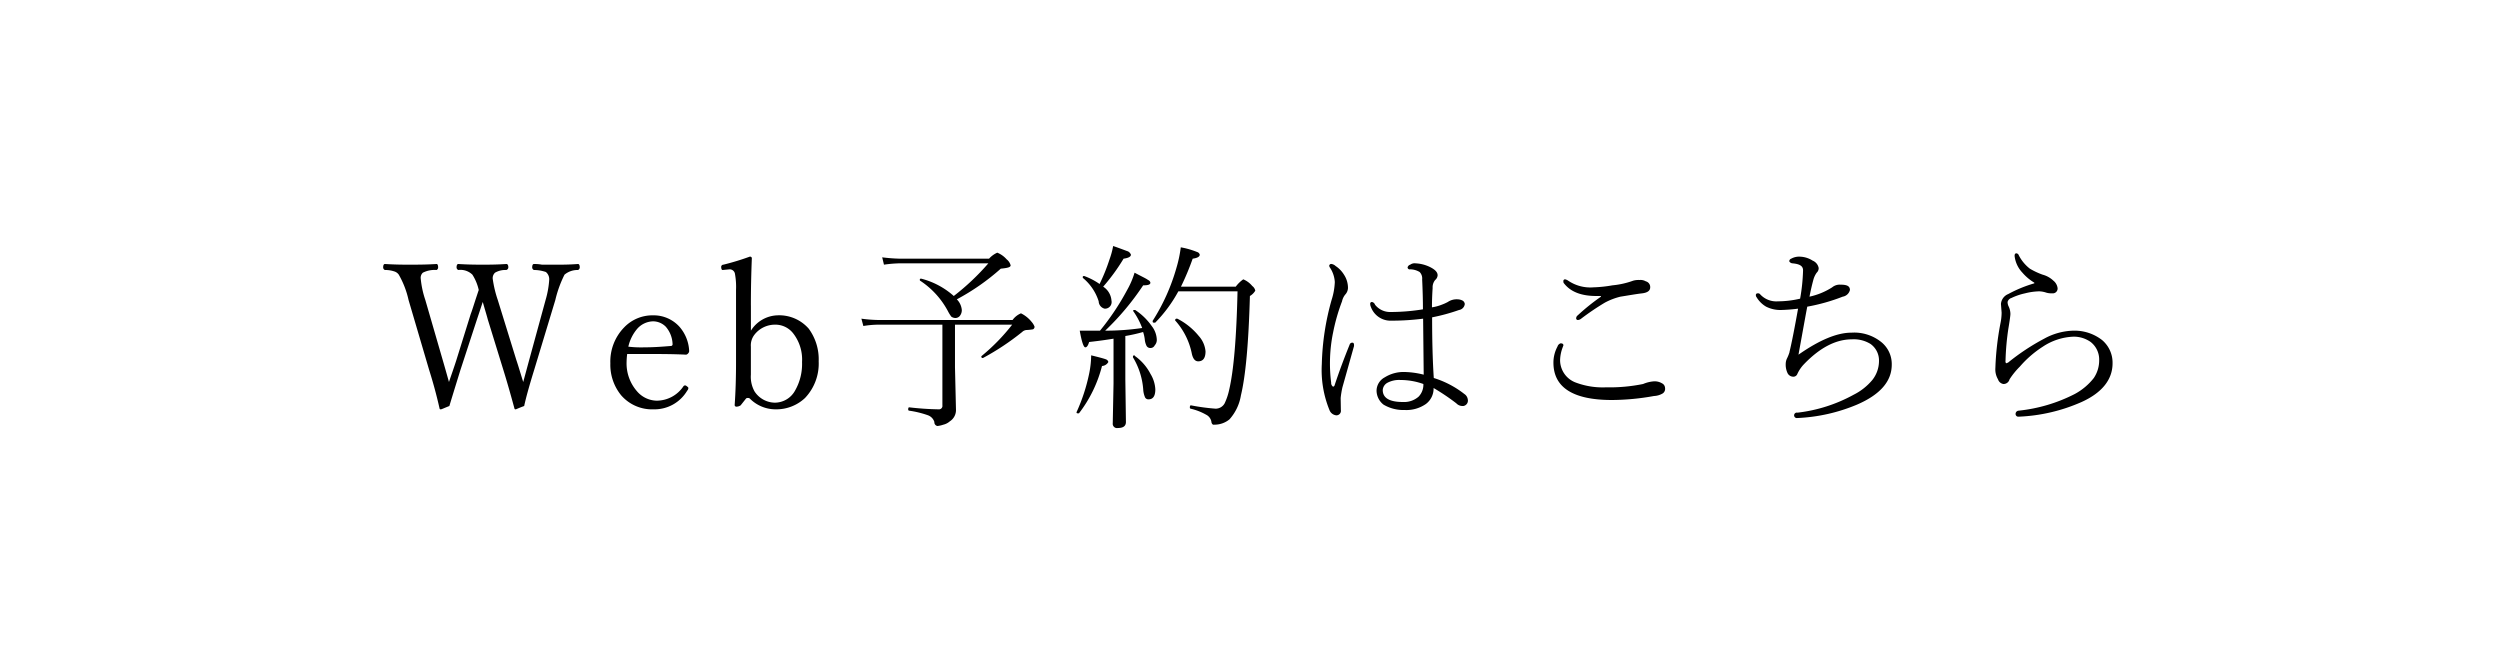 <svg id="sp_fixed-btn" xmlns="http://www.w3.org/2000/svg" width="375" height="100" viewBox="0 0 375 100">
  <defs>
    <style>
      .cls-1 {
        fill: #fff;
      }

      .cls-2 {
        fill-rule: evenodd;
      }
    </style>
  </defs>
  <rect id="長方形_664" data-name="長方形 664" class="cls-1" width="375" height="100"/>
  <path id="Web予約はこちら" class="cls-2" d="M453.081,16150c-0.215-.7-0.425-1.4-0.63-2l-2.783-9a16.873,16.873,0,0,1-.762-3.2,1.116,1.116,0,0,1,.352-0.9,3.065,3.065,0,0,1,1.684-.4,0.421,0.421,0,0,0,.308-0.4c0-.3-0.1-0.5-0.293-0.5-1.514.1-2.686,0.1-3.516,0.1-0.869,0-2.1,0-3.691-.1-0.176,0-.264.2-0.264,0.5a0.417,0.417,0,0,0,.264.4,2.554,2.554,0,0,1,2.109.7,7.174,7.174,0,0,1,.953,2.3c-0.108.3-.264,0.8-0.469,1.4-0.293.9-.537,1.7-0.733,2.2l-2.182,7c-0.352,1.1-.713,2.1-1.084,3.2q-0.543-1.95-.938-3.3l-2.607-9a14.134,14.134,0,0,1-.689-3.2,1.036,1.036,0,0,1,.323-0.9,3.934,3.934,0,0,1,2.05-.4,0.422,0.422,0,0,0,.235-0.4c0-.3-0.079-0.5-0.235-0.5-1.552.1-2.934,0.1-4.145,0.1-0.772,0-1.973,0-3.6-.1-0.175,0-.263.2-0.263,0.5a0.417,0.417,0,0,0,.263.4,4.159,4.159,0,0,1,1.363.2,1.29,1.29,0,0,1,.717.5,13.406,13.406,0,0,1,1.465,3.8l3.091,10.5c0.6,1.9,1.118,3.8,1.567,5.8,0.03,0.1.1,0.1,0.206,0.1,0.078,0,.5-0.2,1.259-0.5q0.264-.9,1.656-5.4l2.519-7.7c0.508-1.5.786-2.4,0.835-2.5,0.4,1.4.649,2.2,0.747,2.6l2.344,7.6q0.747,2.4,1.641,5.7c0.038,0.2.112,0.2,0.219,0.2,0.03,0,.449-0.2,1.26-0.5q0.381-1.8,1.494-5.4l3.179-10.5a17.01,17.01,0,0,1,1.377-3.8,3.04,3.04,0,0,1,2.021-.7,0.417,0.417,0,0,0,.264-0.4c0-.3-0.088-0.5-0.264-0.5-1.347.1-2.309,0.1-2.885,0.1h-2.52a6.324,6.324,0,0,0-1.2-.1c-0.176,0-.264.2-0.264,0.5a0.417,0.417,0,0,0,.264.4,5.553,5.553,0,0,1,1.787.3,1.4,1.4,0,0,1,.5,1.2,13.948,13.948,0,0,1-.542,3l-2.461,9-0.893,3.3c-0.059-.2-0.191-0.6-0.4-1.3h0Zm18.938-2.9c1.913,0,3.881,0,5.9.1a0.514,0.514,0,0,0,.307-0.2,0.5,0.5,0,0,0,.147-0.4,5.923,5.923,0,0,0-1.465-3.6,5.219,5.219,0,0,0-3.94-1.7,5.881,5.881,0,0,0-4.336,1.8,7.346,7.346,0,0,0-2.08,5.4,7.244,7.244,0,0,0,1.626,4.8,6.131,6.131,0,0,0,4.863,2.1,5.7,5.7,0,0,0,5.039-2.8,0.611,0.611,0,0,0,.176-0.4,0.27,0.27,0,0,0-.161-0.2,0.643,0.643,0,0,0-.352-0.2,1,1,0,0,0-.2.1,4.841,4.841,0,0,1-4.087,2.2,3.986,3.986,0,0,1-2.9-1.4,6.349,6.349,0,0,1-1.568-4.4,11,11,0,0,1,.088-1.2h2.945Zm-1.421-3.8a3.275,3.275,0,0,1,2.373-1.1,2.7,2.7,0,0,1,1.889.8,4.182,4.182,0,0,1,1.026,2.6,0.262,0.262,0,0,1-.293.3c-1.231.1-2.525,0.2-3.882,0.2a16.682,16.682,0,0,1-2.461-.1,6.228,6.228,0,0,1,1.348-2.7h0Zm17.033-3.5c0-2.3.049-4.7,0.146-7.1a0.267,0.267,0,0,0-.322-0.2,38.057,38.057,0,0,1-3.94,1.2,0.338,0.338,0,0,0-.337.3c0,0.3.073,0.5,0.219,0.5l1.04-.1a0.8,0.8,0,0,1,.792.6,10.872,10.872,0,0,1,.175,2.5v10.9q0,3.45-.2,6.3a0.25,0.25,0,0,0,.264.3,1.157,1.157,0,0,0,.63-0.2l0.791-1a0.318,0.318,0,0,1,.293-0.1,0.353,0.353,0,0,1,.307.1,5.447,5.447,0,0,0,3.838,1.6,6.281,6.281,0,0,0,4.424-1.7,7.484,7.484,0,0,0,2.051-5.5,7.756,7.756,0,0,0-1.494-4.9,5.879,5.879,0,0,0-4.717-2,4.88,4.88,0,0,0-3.955,2.3v-3.8Zm0,6.2a2.607,2.607,0,0,1,.542-1.8,3.888,3.888,0,0,1,3.061-1.5,3.375,3.375,0,0,1,2.74,1.3,6.389,6.389,0,0,1,1.333,4.3,8.031,8.031,0,0,1-1.055,4.3,3.473,3.473,0,0,1-3.018,1.8,3.694,3.694,0,0,1-3.061-1.7,4.529,4.529,0,0,1-.542-2.5v-4.2Zm25.558-10.2c-0.146,0-.219,0-0.219.2a0.149,0.149,0,0,0,.044.1,12.471,12.471,0,0,1,4.189,4.6,5.121,5.121,0,0,0,.5.8,1.08,1.08,0,0,0,.615.2,0.857,0.857,0,0,0,.645-0.3,1.374,1.374,0,0,0,.308-0.9,2.576,2.576,0,0,0-.748-1.6,33.664,33.664,0,0,0,6.592-4.6c0.987-.1,1.48-0.2,1.48-0.5a1.682,1.682,0,0,0-.6-0.9,3.724,3.724,0,0,0-1.406-1,3.653,3.653,0,0,0-1.231.9H509.908a25.413,25.413,0,0,1-2.578-.2l0.264,1.1a18.837,18.837,0,0,1,2.343-.2h13.316a35.636,35.636,0,0,1-5.186,4.9,11.7,11.7,0,0,0-4.878-2.6h0Zm13.638,6.9a29.867,29.867,0,0,1-4.585,4.7,0.154,0.154,0,0,0-.044.1,0.188,0.188,0,0,0,.191.2h0.058a38.077,38.077,0,0,0,5.874-3.9,1.035,1.035,0,0,1,.689-0.3,8.371,8.371,0,0,0,.937-0.1,0.422,0.422,0,0,0,.235-0.4,2.26,2.26,0,0,0-.425-0.7,4.7,4.7,0,0,0-1.611-1.3,2.947,2.947,0,0,0-1.26,1H506.759a20.906,20.906,0,0,1-2.549-.2l0.293,1.1a14.15,14.15,0,0,1,2.256-.2h9.6v12.1a0.518,0.518,0,0,1-.572.6,43.472,43.472,0,0,1-4.409-.3c-0.1,0-.146.1-0.146,0.3a0.171,0.171,0,0,0,.117.2,14.413,14.413,0,0,1,2.871.7,1.576,1.576,0,0,1,.937,1,0.558,0.558,0,0,0,.454.6,3.949,3.949,0,0,0,.894-0.2,2.231,2.231,0,0,0,.967-0.5,2,2,0,0,0,.923-1.8l-0.147-6.3v-6.4h8.584Zm12.053,0.9h-1.919c0.3,1.7.581,2.5,0.835,2.5,0.2,0,.395-0.2.571-0.8,1.817-.2,3.037-0.4,3.662-0.5v6.7l-0.117,6a0.642,0.642,0,0,0,.776.7q1.2,0,1.2-.9l-0.088-6.4v-6.5a24.337,24.337,0,0,0,2.666-.6,5.387,5.387,0,0,1,.249,1.1,2.729,2.729,0,0,0,.278,1,0.645,0.645,0,0,0,.586.3,0.689,0.689,0,0,0,.63-0.4,1.2,1.2,0,0,0,.308-0.9,3.536,3.536,0,0,0-.762-2,9.163,9.163,0,0,0-2.476-2.4h-0.1c-0.137,0-.2,0-0.2.1s0.009,0.1.029,0.1a11.286,11.286,0,0,1,1.318,2.5,37.741,37.741,0,0,1-5.551.4,39.5,39.5,0,0,0,5.7-6.8c0.722,0,1.084-.1,1.084-0.4a0.547,0.547,0,0,0-.352-0.4c-0.234-.2-0.908-0.5-2.021-1.1a12.611,12.611,0,0,1-1.114,2.6,37.421,37.421,0,0,1-4.072,6.1H538.88Zm15.029-10.8q1.054-.15,1.055-0.6a0.568,0.568,0,0,0-.4-0.4,12.156,12.156,0,0,0-2.446-.7,19.052,19.052,0,0,1-.659,3.1,29.927,29.927,0,0,1-3.545,7.9c-0.01,0-.015,0-0.015.1,0,0.2.1,0.2,0.293,0.2h0.088a20.893,20.893,0,0,0,3.472-4.7h8.877c-0.157,7-.577,11.9-1.26,14.8a9.067,9.067,0,0,1-.674,2,1.533,1.533,0,0,1-1.362.8,30.614,30.614,0,0,1-3.691-.5q-0.162,0-.162.3a0.173,0.173,0,0,0,.1.2,8.566,8.566,0,0,1,2.329.9,1.481,1.481,0,0,1,.791,1,0.746,0.746,0,0,0,.132.4,0.307,0.307,0,0,0,.322.1,3.521,3.521,0,0,0,2.271-.8,7.11,7.11,0,0,0,1.714-3.6c0.7-2.9,1.152-7.8,1.347-14.9a2.244,2.244,0,0,0,.806-0.8,1.149,1.149,0,0,0-.454-0.7,3.451,3.451,0,0,0-1.348-1,4.975,4.975,0,0,0-1.128,1.1h-8.218a39.859,39.859,0,0,0,1.758-4.2h0Zm-16.289,2.6h-0.044a0.183,0.183,0,0,0-.176.2,0.152,0.152,0,0,1,.044.1,7.453,7.453,0,0,1,2.359,3.5,1.163,1.163,0,0,0,.893,1.1,0.991,0.991,0,0,0,1.026-1.2,2.718,2.718,0,0,0-1.245-2.1,29.345,29.345,0,0,0,3.061-4.2q1.1-.15,1.1-0.6a0.916,0.916,0,0,0-.454-0.5c-0.313-.1-1.05-0.4-2.212-0.8a11.652,11.652,0,0,1-.542,2,27.026,27.026,0,0,1-1.494,3.7,9.755,9.755,0,0,0-2.315-1.2h0Zm16.143,11.6q0.249,1.2.966,1.2,1.1,0,1.1-1.5a3.954,3.954,0,0,0-1.011-2.3,9.993,9.993,0,0,0-3.222-2.6h-0.074a0.218,0.218,0,0,0-.249.2c0,0.1.01,0.1,0.03,0.1a10.537,10.537,0,0,1,2.461,4.9h0Zm-7.281,5.4a3.4,3.4,0,0,0,.235,1.1,0.552,0.552,0,0,0,.571.4q1.011,0,1.011-1.5a4.9,4.9,0,0,0-.718-2.3,7.549,7.549,0,0,0-2.344-2.7c-0.039-.1-0.078-0.1-0.117-0.1a0.183,0.183,0,0,0-.176.2v0.1a10.864,10.864,0,0,1,1.538,4.8h0Zm-6.181-3.5a1.17,1.17,0,0,0,.952-0.6,0.553,0.553,0,0,0-.366-0.4q-0.367-.15-2.212-0.6a14.251,14.251,0,0,1-.293,2.7,26.932,26.932,0,0,1-1.89,5.8h-0.014c0,0.2.082,0.2,0.249,0.2h0.117a19.587,19.587,0,0,0,3.457-7.1h0Zm49.523-7.3a28.727,28.727,0,0,0,4.029-1.1,1.023,1.023,0,0,0,.864-0.9,0.68,0.68,0,0,0-.308-0.5,1.687,1.687,0,0,0-.747-0.2,2.363,2.363,0,0,0-1.494.4,6.788,6.788,0,0,1-.894.4,6.565,6.565,0,0,1-1.479.4c0-1,.034-1.9.1-2.9a1.725,1.725,0,0,1,.381-1.2,0.994,0.994,0,0,0,.367-0.7c0-.5-0.42-0.9-1.26-1.3a5.509,5.509,0,0,0-2.066-.5,1.078,1.078,0,0,0-.776.2,0.568,0.568,0,0,0-.4.4,0.306,0.306,0,0,0,.381.3,2.831,2.831,0,0,1,1.421.4,1.367,1.367,0,0,1,.381,1.1q0.117,2.55.117,4.5a30.6,30.6,0,0,1-4.848.4,2.863,2.863,0,0,1-2.344-1.1,0.594,0.594,0,0,0-.454-0.4,0.25,0.25,0,0,0-.264.3,0.981,0.981,0,0,0,.088.4,3.142,3.142,0,0,0,3.149,2.1,37.009,37.009,0,0,0,4.7-.3l0.087,8.4a12.666,12.666,0,0,0-2.841-.4,5.342,5.342,0,0,0-3,.8,2.3,2.3,0,0,0-1.231,2,2.694,2.694,0,0,0,1.055,2.1,5.823,5.823,0,0,0,3.149.8,5.123,5.123,0,0,0,3.194-.9,2.888,2.888,0,0,0,1.157-2.4,32.954,32.954,0,0,1,3.413,2.3,1.253,1.253,0,0,0,.894.4h0.161a0.818,0.818,0,0,0,.659-1,1.14,1.14,0,0,0-.513-0.8,14.214,14.214,0,0,0-4.585-2.4c-0.166-2.5-.249-5.6-0.249-9.1h0Zm-2.036,11.9a3.3,3.3,0,0,1-2.344.8q-3.031,0-3.032-1.8a1.334,1.334,0,0,1,.733-1.1,3.753,3.753,0,0,1,1.948-.4,10.193,10.193,0,0,1,3.413.6,2.586,2.586,0,0,1-.718,1.9h0Zm-12.847-9.5a28.631,28.631,0,0,1,1.363-4.8,2.458,2.458,0,0,1,.468-1,1.546,1.546,0,0,0,.425-1,3.606,3.606,0,0,0-.6-2,4.158,4.158,0,0,0-1.26-1.3,1.124,1.124,0,0,0-.6-0.3,0.29,0.29,0,0,0-.351.3,0.788,0.788,0,0,0,.146.3,4.372,4.372,0,0,1,.689,2.1,10.033,10.033,0,0,1-.484,2.7,38.478,38.478,0,0,0-1.465,9.6,15.9,15.9,0,0,0,1.143,6.9,1.231,1.231,0,0,0,1.025.8,0.677,0.677,0,0,0,.689-0.8l-0.029-1.8a13.192,13.192,0,0,1,.263-1.6q0.089-.3,1.685-6a0.82,0.82,0,0,0,.058-0.3c0-.3-0.087-0.4-0.263-0.4a0.408,0.408,0,0,0-.4.3c-0.81,2-1.562,4-2.256,6.1a0.273,0.273,0,0,1-.234.2,0.678,0.678,0,0,1-.278-0.6,23.091,23.091,0,0,1,.263-7.4h0Zm40.207-5.5a31.468,31.468,0,0,0-3.486,2.8,0.549,0.549,0,0,0-.234.4,0.25,0.25,0,0,0,.263.3,0.843,0.843,0,0,0,.484-0.2,38.831,38.831,0,0,1,3.545-2.4,9.822,9.822,0,0,1,2.343-.9c1.28-.2,2.368-0.4,3.267-0.5q1.2-.15,1.2-0.9a0.879,0.879,0,0,0-.659-0.9,1.57,1.57,0,0,0-.937-0.2,3,3,0,0,0-.953.1,12.407,12.407,0,0,1-3.12.7,19.3,19.3,0,0,1-2.827.3,5.925,5.925,0,0,1-3.808-1,1.265,1.265,0,0,0-.455-0.2,0.25,0.25,0,0,0-.263.3,0.387,0.387,0,0,0,.088.3c1.015,1.3,2.636,1.9,4.863,1.9h0.659Zm-6.533,7.5a5.025,5.025,0,0,0-.6,2.4c0,3.7,2.919,5.6,8.759,5.6a36.2,36.2,0,0,0,6.329-.6,2.765,2.765,0,0,0,1.325-.4,0.826,0.826,0,0,0,.33-0.8,0.808,0.808,0,0,0-.454-0.7,2.147,2.147,0,0,0-1.2-.3,5.127,5.127,0,0,0-1.641.4,25.228,25.228,0,0,1-5.581.5,11.463,11.463,0,0,1-4.468-.7,3.589,3.589,0,0,1-2.4-3.4,5.837,5.837,0,0,1,.351-1.8l0.147-.4q0-.3-0.425-0.3a0.724,0.724,0,0,0-.469.5h0Zm34.817,0.8a6.048,6.048,0,0,1-.4,1,1.978,1.978,0,0,0-.176.8,2.966,2.966,0,0,0,.293,1.4,0.962,0.962,0,0,0,.762.5,0.638,0.638,0,0,0,.689-0.4,5.247,5.247,0,0,1,1.025-1.5c2.412-2.5,4.8-3.7,7.163-3.7a4.77,4.77,0,0,1,2.8.7,3.038,3.038,0,0,1,1.26,2.6,4.592,4.592,0,0,1-1,2.8,8.736,8.736,0,0,1-2.784,2.2,22.965,22.965,0,0,1-8.437,2.7,0.412,0.412,0,1,0,0,.8h0.088a25.973,25.973,0,0,0,8.818-2q5.229-2.25,5.23-6a4.237,4.237,0,0,0-1.582-3.4,6.482,6.482,0,0,0-4.483-1.4q-3.208,0-7.925,3.3c0.088-.5.293-1.6,0.616-3.4,0.273-1.5.507-2.8,0.7-3.8a28.219,28.219,0,0,0,5.317-1.5,1.332,1.332,0,0,0,1.084-1c0-.6-0.469-0.8-1.406-0.8a1.778,1.778,0,0,0-1.26.4,10.367,10.367,0,0,1-3.4,1.4c0.234-1.2.434-2,.6-2.6a3.266,3.266,0,0,1,.484-1,0.919,0.919,0,0,0,.293-0.7,1.484,1.484,0,0,0-.894-1.1,3.741,3.741,0,0,0-1.89-.6,2.429,2.429,0,0,0-1.333.3,0.418,0.418,0,0,0-.293.4,0.593,0.593,0,0,0,.484.3c1.084,0.1,1.611.4,1.582,1.1a28.051,28.051,0,0,1-.44,4.2,14.792,14.792,0,0,1-3.34.4,3.271,3.271,0,0,1-2.695-1.1,0.415,0.415,0,0,0-.337-0.1,0.25,0.25,0,0,0-.263.3,0.481,0.481,0,0,0,.117.3,4.012,4.012,0,0,0,1.421,1.4,4.749,4.749,0,0,0,2.212.5,25.854,25.854,0,0,0,2.578-.2c-0.518,2.9-.948,5.1-1.289,6.5h0Zm32.824-8.7a1.743,1.743,0,0,0-1.113,1.5l0.1,1.3a8.118,8.118,0,0,1-.176,1.6,42.643,42.643,0,0,0-.761,6.7,2.929,2.929,0,0,0,.395,1.7,1.018,1.018,0,0,0,.806.7,0.919,0.919,0,0,0,.923-0.7,11.213,11.213,0,0,1,1.538-1.9,15.843,15.843,0,0,1,3.457-3,8.9,8.9,0,0,1,4.614-1.5,4.377,4.377,0,0,1,2.563.8,3.34,3.34,0,0,1,1.275,2.7,4.735,4.735,0,0,1-.806,2.7,9.079,9.079,0,0,1-2.856,2.4,23.766,23.766,0,0,1-8.423,2.5,0.49,0.49,0,0,0-.454.5,0.4,0.4,0,0,0,.439.4h0.074a25.865,25.865,0,0,0,9.389-2.2c3.1-1.4,4.644-3.4,4.644-5.8a4.435,4.435,0,0,0-1.582-3.5,6.742,6.742,0,0,0-4.336-1.4,9.543,9.543,0,0,0-4.336,1.2,33.314,33.314,0,0,0-5.435,3.6,1.235,1.235,0,0,0-.278.1,0.517,0.517,0,0,1-.088-0.4,38.729,38.729,0,0,1,.425-4.8c0.205-1.2.307-2,.307-2.2a2.648,2.648,0,0,0-.249-1.1,1.549,1.549,0,0,1-.175-0.7,0.839,0.839,0,0,1,.571-0.6,9.172,9.172,0,0,1,2.051-.7,9.306,9.306,0,0,1,2.124-.3,3.693,3.693,0,0,1,1.069.2,2.76,2.76,0,0,0,.879.1,0.724,0.724,0,0,0,.806-0.8,1.712,1.712,0,0,0-.63-1.1,3.738,3.738,0,0,0-1.612-.9,10.848,10.848,0,0,1-1.918-.9,5.994,5.994,0,0,1-1.656-2,0.425,0.425,0,0,0-.351-0.3c-0.186,0-.279.1-0.279,0.4h0a4.316,4.316,0,0,0,1.172,2.5,7.218,7.218,0,0,0,1.787,1.5v0.1a19.61,19.61,0,0,0-3.9,1.6h0Z" transform="translate(-375 -16094)"/>
</svg>
